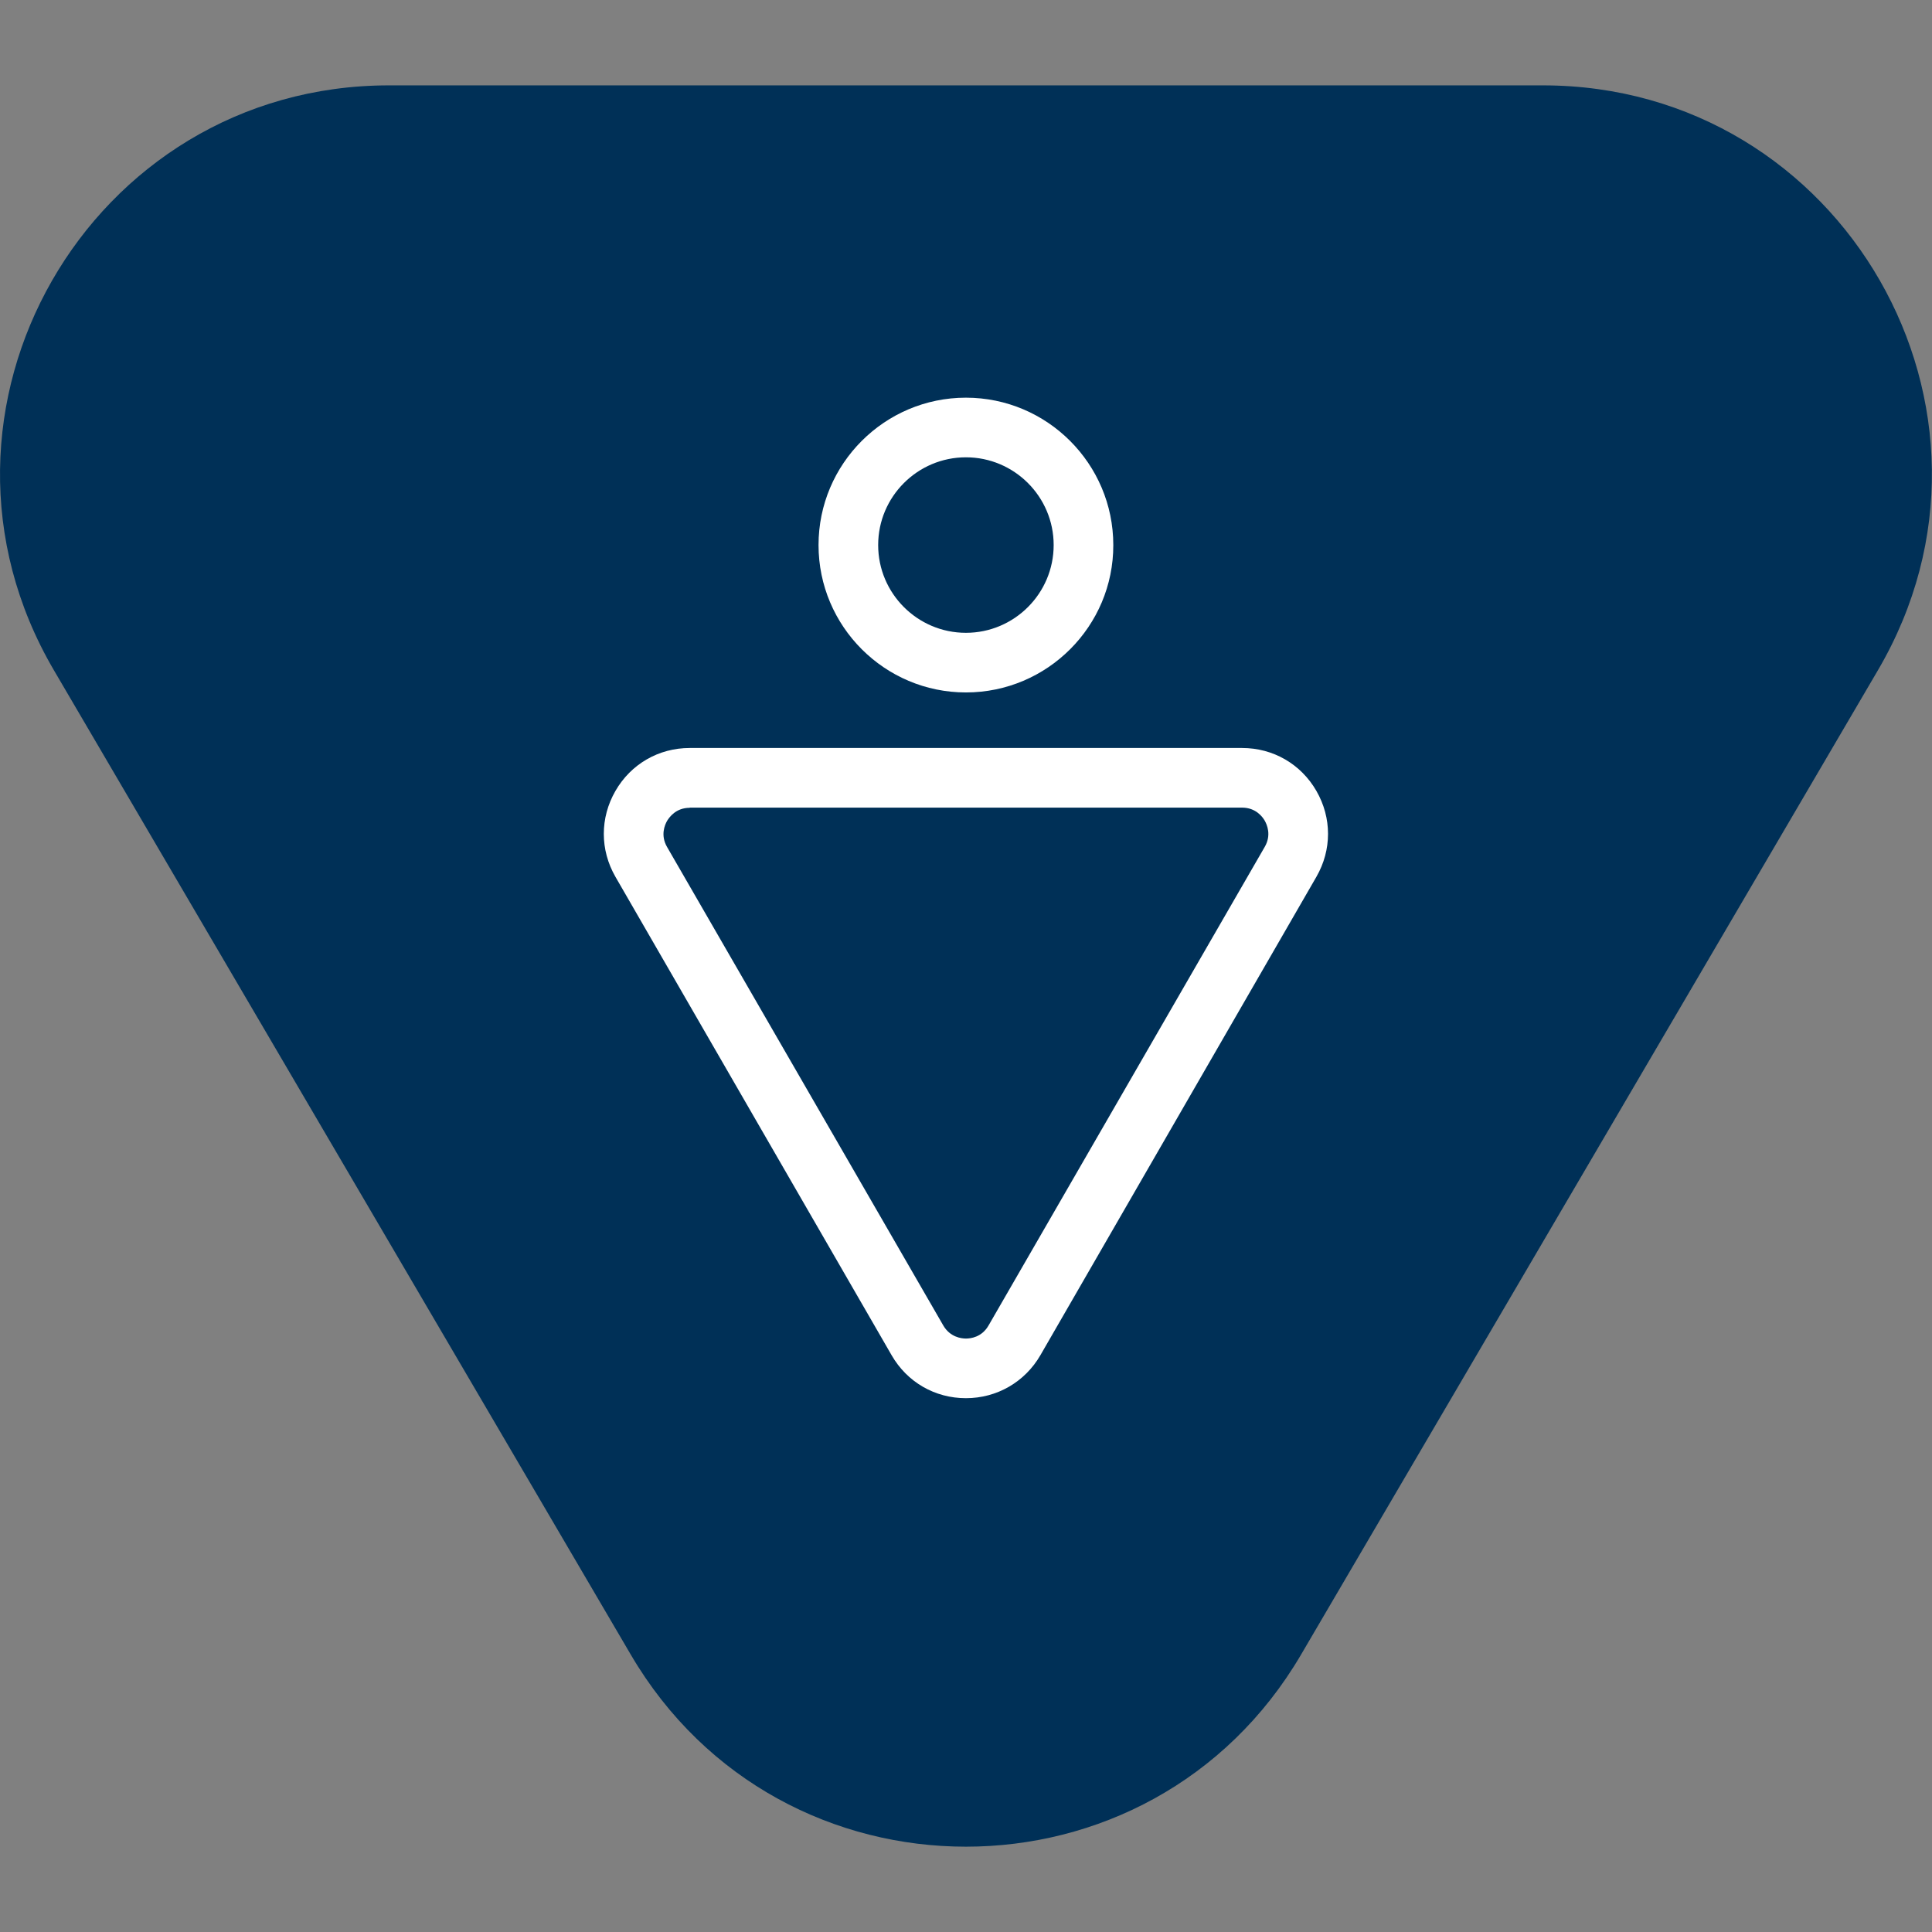 <?xml version="1.0" encoding="UTF-8"?> <!-- Generator: Adobe Illustrator 22.1.0, SVG Export Plug-In . SVG Version: 6.00 Build 0) --> <svg xmlns="http://www.w3.org/2000/svg" xmlns:xlink="http://www.w3.org/1999/xlink" id="Layer_2" x="0px" y="0px" viewBox="0 0 1133.9 1133.9" style="enable-background:new 0 0 1133.9 1133.9;" xml:space="preserve"><rect x="0" y="0" width="1133.9" height="1133.9" fill="#808080" stroke="none"/> <style type="text/css"> .st0{fill:#E04403;} .st1{fill:#FFFFFF;} .st2{fill:#E5261F;} .st3{fill:#003057;} .st4{fill:#F9B334;} </style> <g> <path class="st3" d="M763.6,971.1l338.6-577.8c89.1-152-20.5-343.2-196.7-343.2H228.3C52.2,50.1-57.4,241.3,31.6,393.3l338.6,577.8 C458.3,1121.4,675.5,1121.4,763.6,971.1z"></path> <g> <g> <path class="st1" d="M566.9,406.4c-47.7,0-86.5-38.8-86.5-86.5c0-47.7,38.8-86.5,86.5-86.5s86.5,38.8,86.5,86.5 C653.5,367.5,614.7,406.4,566.9,406.4z M566.9,268.4c-28.4,0-51.5,23.1-51.5,51.5c0,28.4,23.1,51.5,51.5,51.5 s51.5-23.1,51.5-51.5C618.4,291.5,595.3,268.4,566.9,268.4z"></path> </g> <g> <path class="st1" d="M566.9,820.6c-18.2,0-34.5-9.4-43.6-25.2L361.2,514.6c-9.1-15.8-9.1-34.6,0-50.4 c9.1-15.8,25.4-25.2,43.6-25.2h324.2c18.2,0,34.5,9.4,43.6,25.2c9.1,15.8,9.1,34.6,0,50.4L610.6,795.4l0,0 C601.5,811.1,585.1,820.6,566.9,820.6z M595.4,786.6h0.1H595.4z M404.8,474.1c-8,0-11.9,5.4-13.3,7.7c-1.3,2.3-4,8.4,0,15.3 l162.1,280.8c4,6.9,10.6,7.7,13.3,7.7s9.3-0.7,13.3-7.7L742.3,497c4-6.9,1.3-13,0-15.3c-1.3-2.3-5.3-7.7-13.3-7.7H404.8z"></path> </g> </g> </g> </svg> 